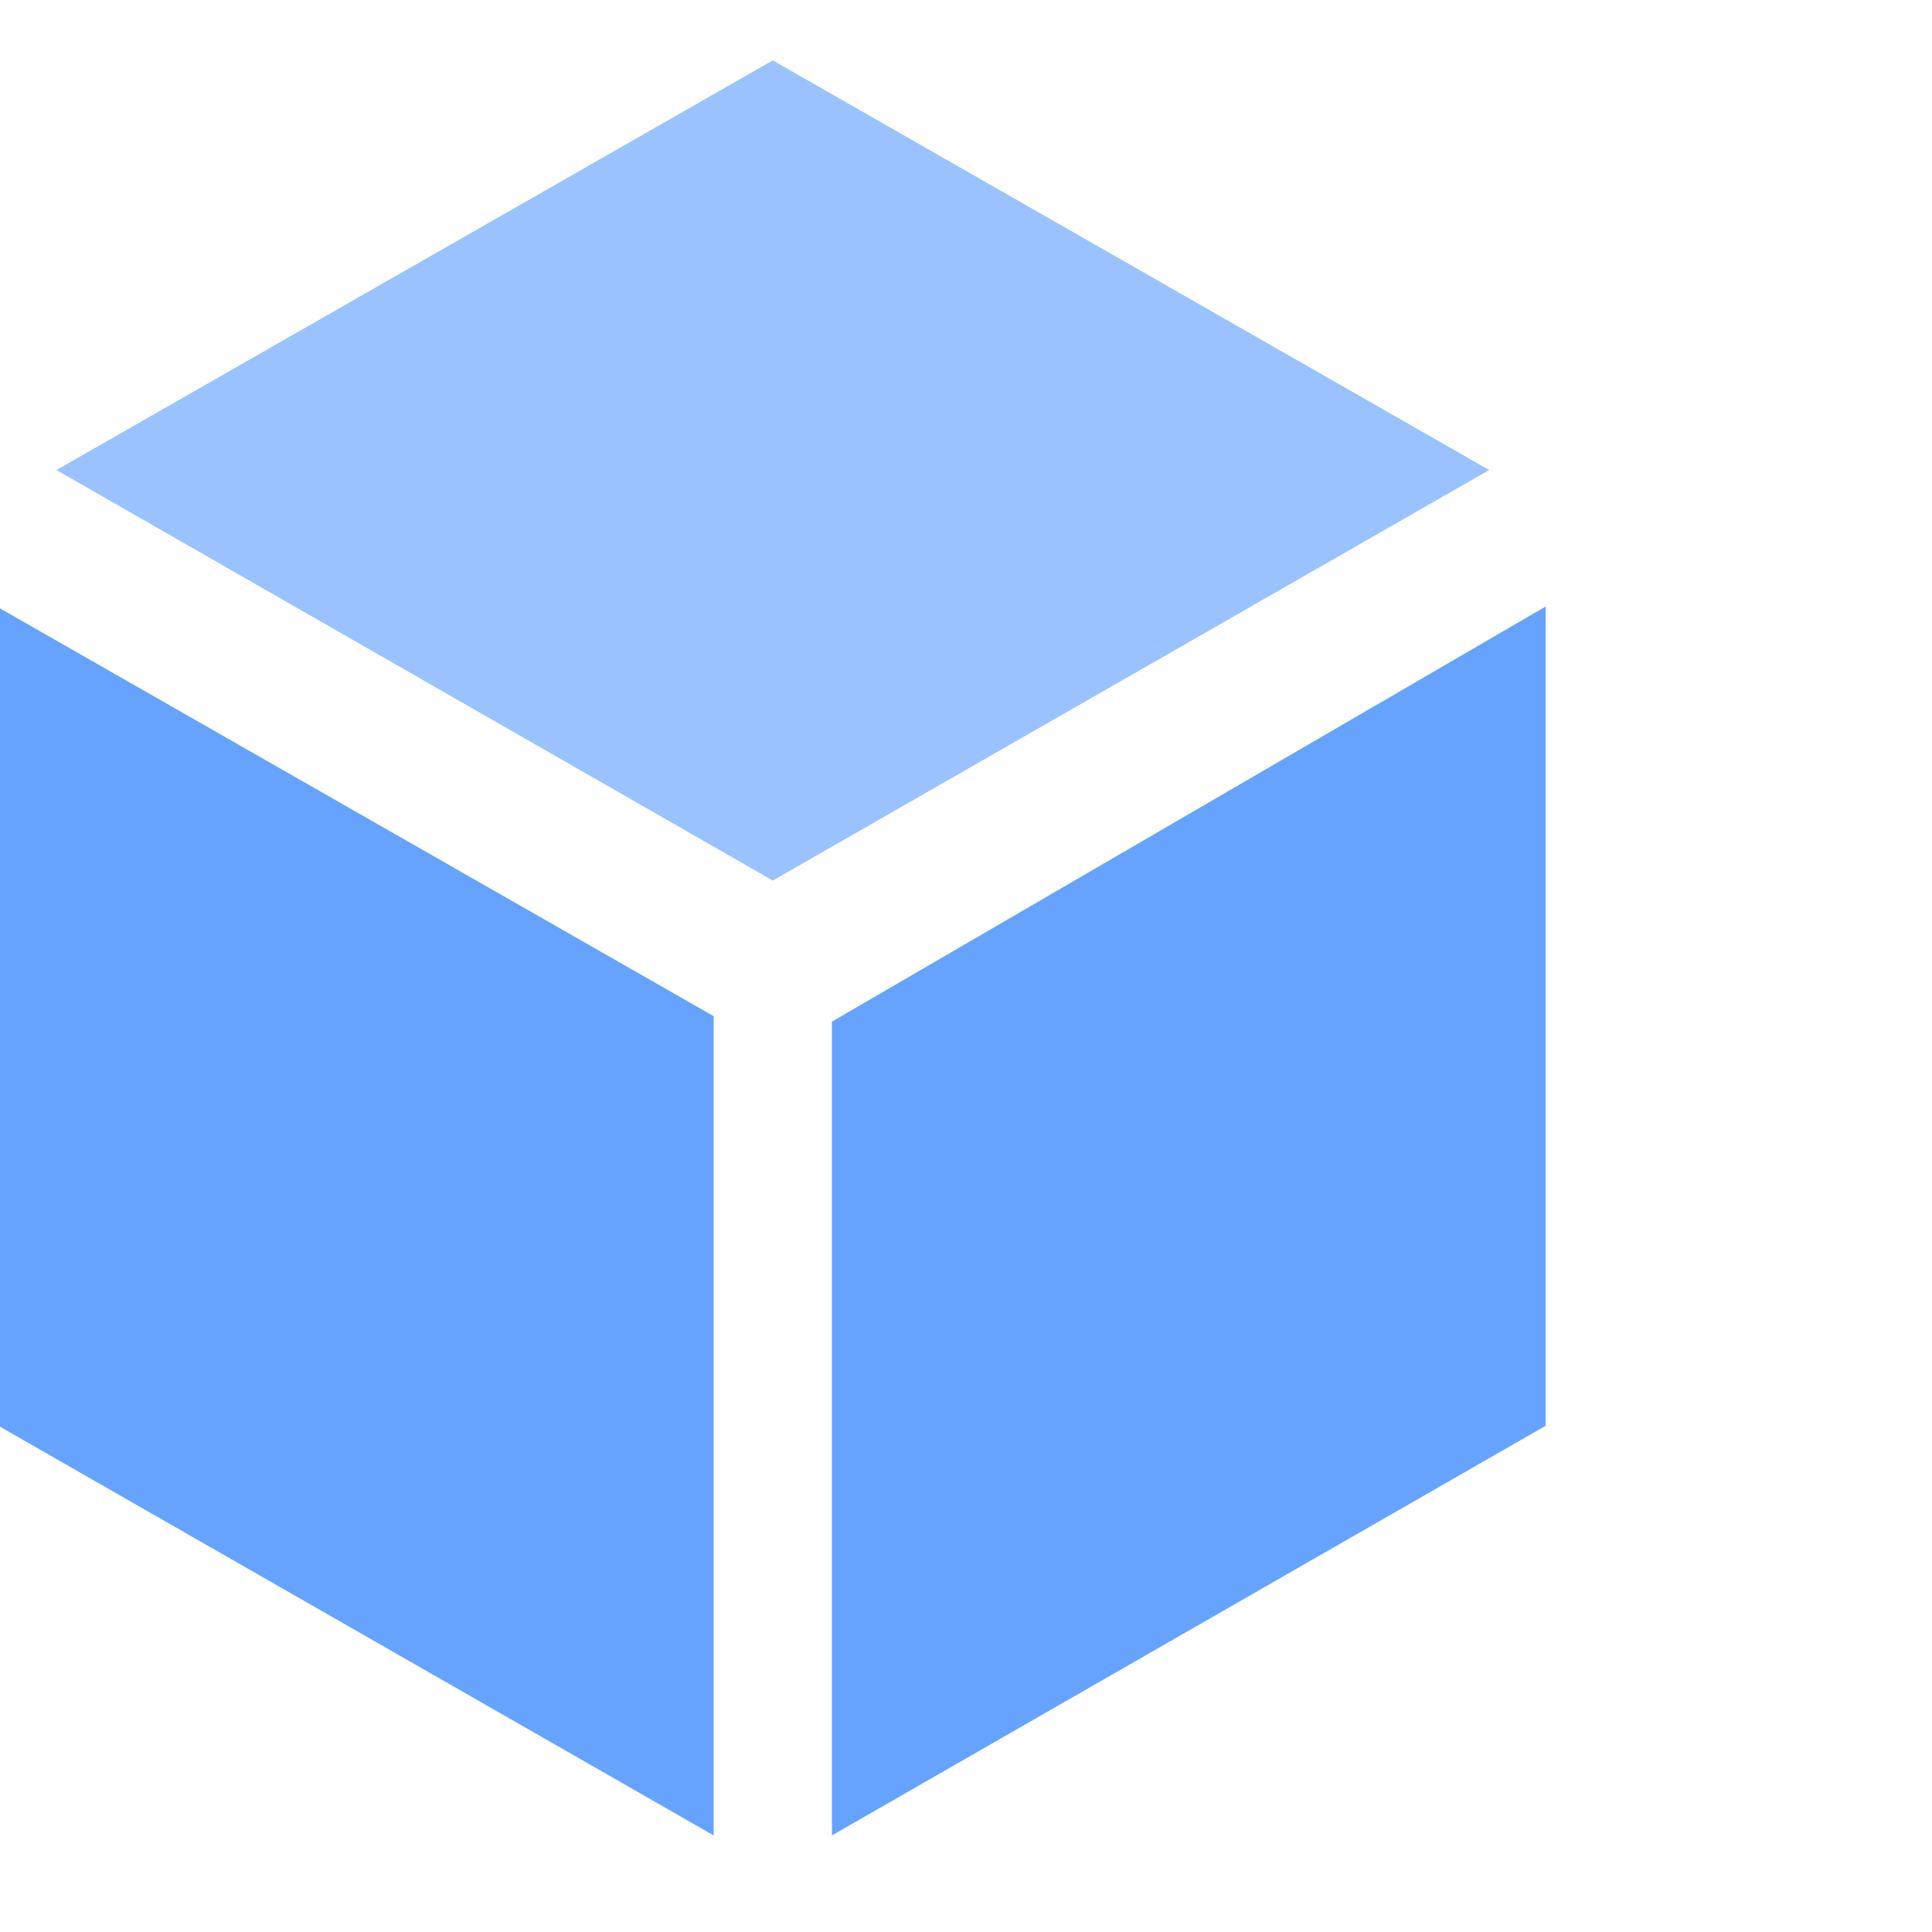 <svg width="60" height="60" viewBox="0 0 60 60" fill="none" xmlns="http://www.w3.org/2000/svg">
<g clip-path="url(#clip0_223_30)">
<path d="M25.837 31.728L48 18.837L48 44.279L25.837 57L25.837 31.728Z" fill="#66A3FF"/>
<path d="M22.163 57L4.88545e-05 44.307L4.88545e-05 18.894L22.163 31.558L22.163 57Z" fill="#66A3FF"/>
<path d="M24 1.876L46.247 14.597L24 27.346L1.753 14.597L24 1.876Z" fill="#99C2FF"/>
</g>
<defs>
<clipPath id="clip0_223_30">
<rect width="60" height="60" fill="white"/>
</clipPath>
</defs>
</svg>
